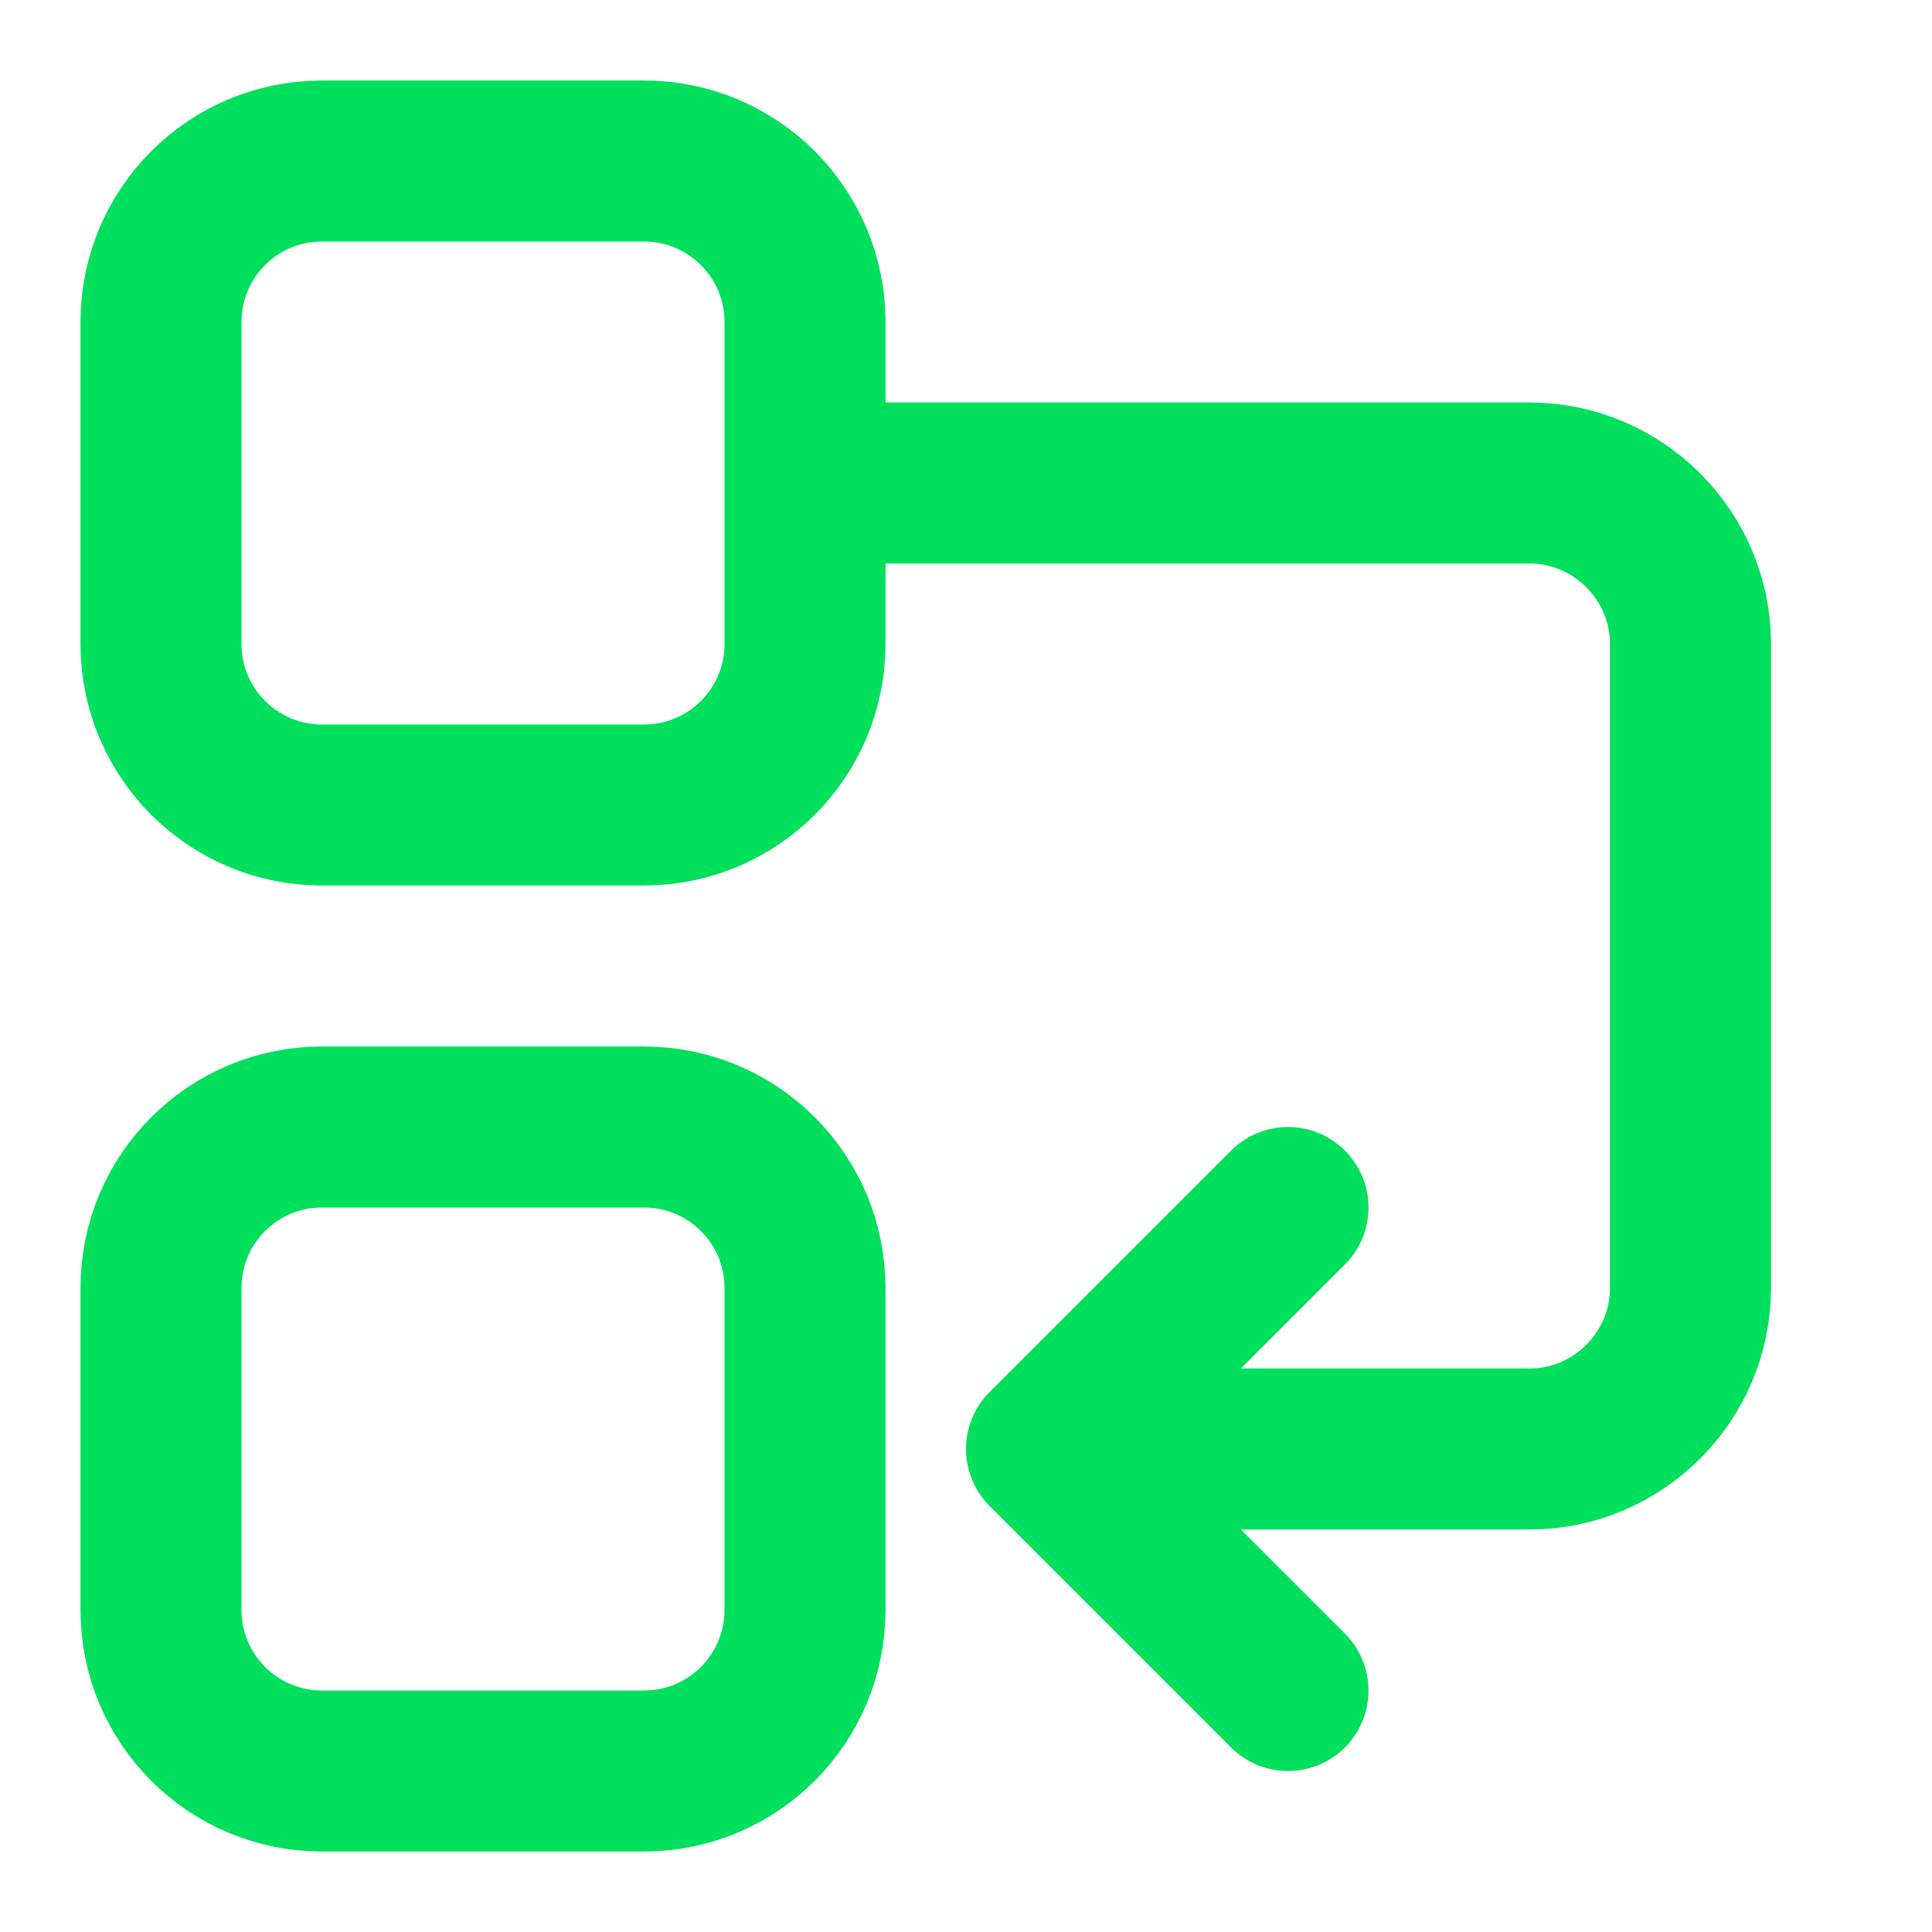 <svg width="24" height="24" viewBox="0 0 24 24" fill="none" xmlns="http://www.w3.org/2000/svg">
<path d="M8 2H4C2.895 2 2 2.895 2 4V8C2 9.105 2.895 10 4 10H8C9.105 10 10 9.105 10 8V4C10 2.895 9.105 2 8 2Z" stroke="#00E05C" stroke-width="2"/>
<path d="M8 14H4C2.895 14 2 14.895 2 16V20C2 21.105 2.895 22 4 22H8C9.105 22 10 21.105 10 20V16C10 14.895 9.105 14 8 14Z" stroke="#00E05C" stroke-width="2"/>
<path d="M10.18 6H19C20.1 6 21 6.9 21 8V16C21 17.1 20.1 18 19 18H14" stroke="#00E05C" stroke-width="2"/>
<path d="M16 15L13 18L16 21" stroke="#00E05C" stroke-width="2" stroke-linecap="round" stroke-linejoin="round"/>
</svg>
